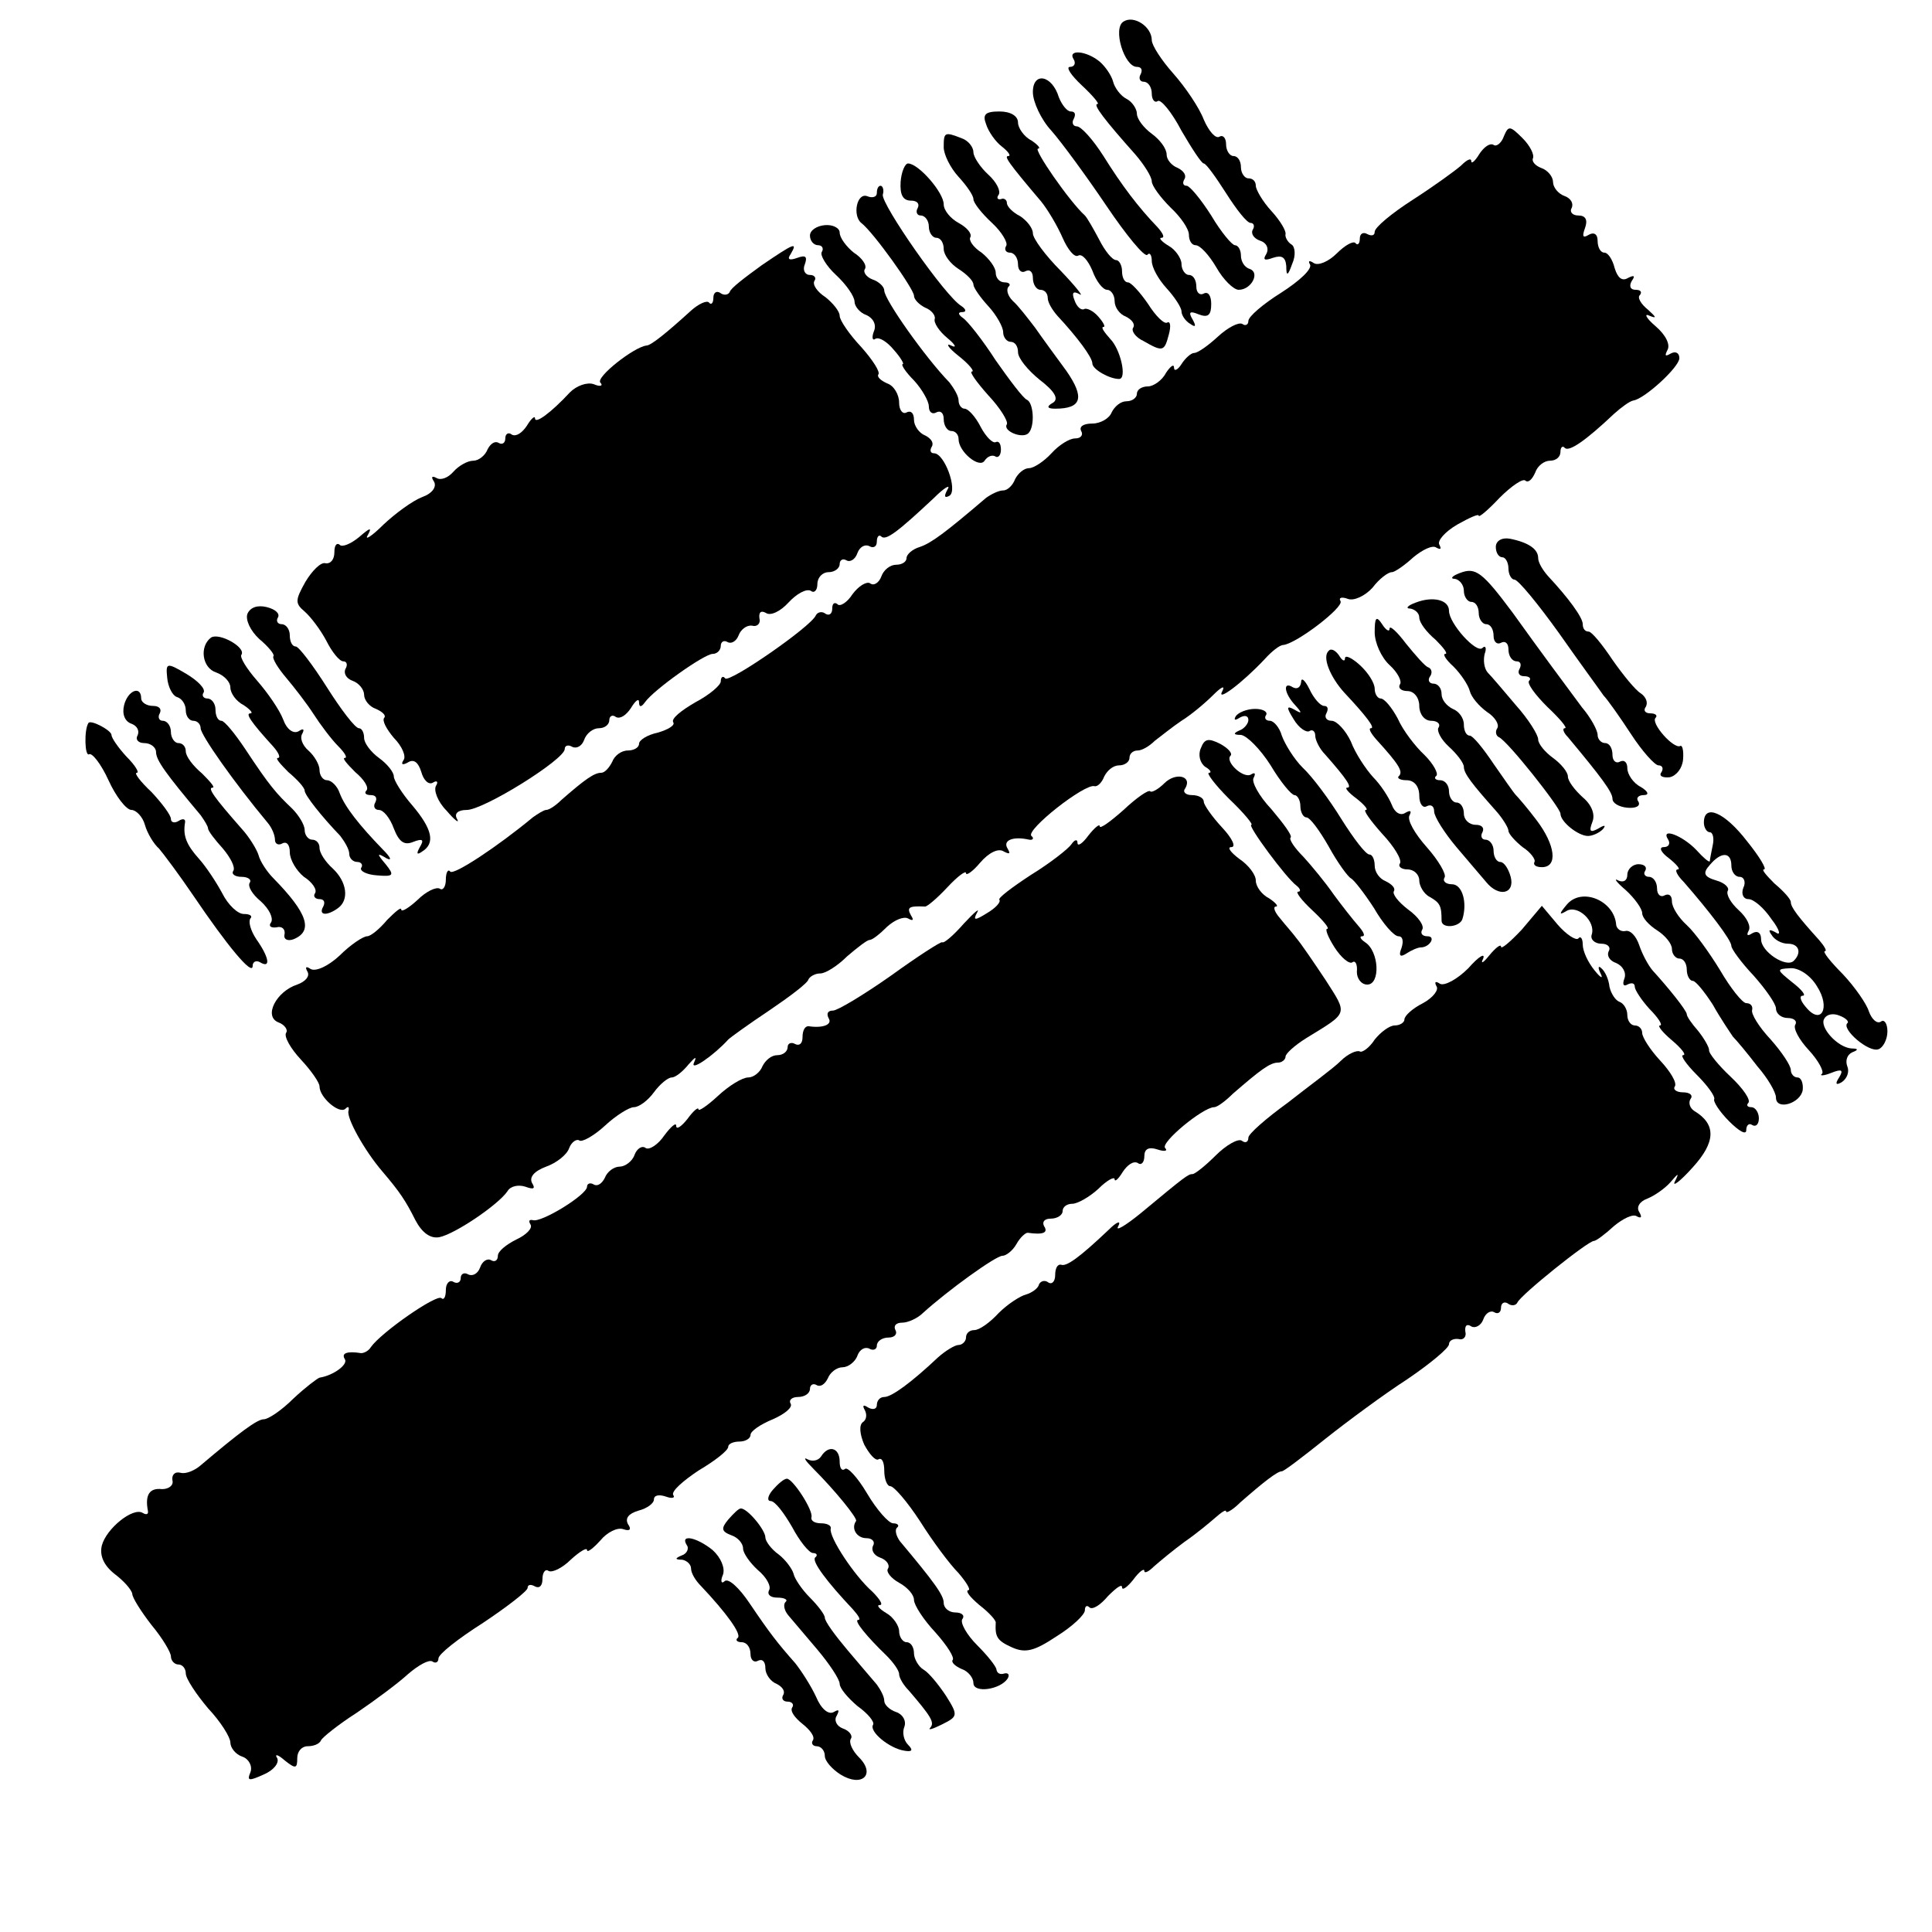 <?xml version="1.0" standalone="no"?>
<!DOCTYPE svg PUBLIC "-//W3C//DTD SVG 20010904//EN"
 "http://www.w3.org/TR/2001/REC-SVG-20010904/DTD/svg10.dtd">
<svg version="1.0" xmlns="http://www.w3.org/2000/svg"
 width="260pt" height="260pt" viewBox="0 0 260 260"
 preserveAspectRatio="xMidYMid meet">
<g transform="translate(0,260) scale(0.1,-0.1)"
fill="#000000" stroke="none">
<path d="M1512 2571 c-15 -9 1 -61 18 -61 6 0 8 -4 5 -10 -3 -5 -1 -10 4 -10
6 0 11 -7 11 -16 0 -8 4 -13 8 -10 4 3 19 -15 32 -40 14 -24 27 -44 30 -44 3
0 16 -18 30 -40 14 -22 28 -40 33 -40 4 0 6 -4 3 -9 -3 -5 1 -12 10 -15 9 -3
12 -11 8 -18 -5 -8 -2 -9 9 -5 12 4 17 1 18 -11 0 -14 2 -14 8 3 5 11 4 23 -1
26 -5 3 -9 10 -8 14 1 4 -7 18 -19 31 -12 13 -21 29 -21 34 0 6 -4 10 -10 10
-5 0 -10 7 -10 15 0 8 -4 15 -10 15 -5 0 -10 7 -10 16 0 8 -4 13 -9 10 -5 -3
-14 7 -21 23 -6 16 -25 44 -41 62 -16 18 -29 38 -29 45 0 18 -24 34 -38 25z"/>
<path d="M1445 2520 c3 -5 1 -10 -5 -10 -6 0 1 -11 16 -25 15 -14 24 -25 21
-25 -7 0 10 -22 51 -68 12 -14 22 -30 22 -36 0 -6 12 -22 25 -35 14 -13 25
-29 25 -37 0 -8 4 -14 9 -14 6 0 18 -13 28 -30 9 -16 23 -30 30 -30 17 0 29
23 15 28 -7 2 -12 10 -12 18 0 8 -4 14 -8 14 -4 0 -19 18 -32 40 -14 22 -29
40 -33 40 -5 0 -6 4 -3 9 3 5 -1 11 -9 15 -8 3 -15 11 -15 18 0 8 -9 20 -20
28 -11 8 -20 20 -20 27 0 6 -6 16 -14 20 -8 4 -16 15 -18 23 -2 8 -10 20 -18
27 -18 15 -44 17 -35 3z"/>
<path d="M1390 2476 c0 -13 11 -37 25 -52 14 -16 47 -61 74 -101 27 -40 51
-69 55 -66 3 4 6 0 6 -8 0 -9 9 -25 20 -37 11 -12 20 -26 20 -31 0 -5 5 -13
12 -17 7 -5 8 -3 3 6 -6 10 -4 12 8 7 13 -5 17 -1 17 14 0 11 -4 17 -10 14 -5
-3 -10 1 -10 9 0 9 -4 16 -10 16 -5 0 -10 7 -10 15 0 7 -8 19 -17 24 -10 6
-14 11 -10 11 5 0 2 6 -5 14 -26 27 -48 56 -73 96 -14 22 -30 40 -36 40 -5 0
-7 5 -4 10 3 6 2 10 -4 10 -5 0 -12 9 -16 19 -9 30 -35 35 -35 7z"/>
<path d="M1327 2433 c3 -10 13 -24 21 -30 9 -7 13 -13 9 -13 -6 0 -1 -8 44
-61 9 -11 22 -33 29 -49 7 -16 16 -27 21 -24 5 3 13 -6 19 -20 5 -14 14 -26
20 -26 5 0 10 -7 10 -15 0 -9 7 -18 15 -21 8 -4 13 -10 10 -15 -3 -4 3 -13 14
-18 26 -15 28 -14 34 9 3 11 2 18 -2 16 -4 -3 -16 9 -26 25 -11 16 -23 29 -27
29 -5 0 -8 7 -8 15 0 8 -4 15 -8 15 -5 0 -15 12 -23 28 -8 15 -16 29 -19 32
-21 19 -70 90 -63 90 4 0 0 5 -9 11 -10 5 -18 17 -18 24 0 9 -10 15 -25 15
-19 0 -23 -4 -18 -17z"/>
<path d="M2024 2417 c-3 -9 -10 -15 -14 -12 -5 3 -13 -3 -19 -12 -6 -10 -11
-14 -11 -10 0 5 -6 2 -14 -6 -8 -7 -37 -28 -65 -46 -28 -18 -51 -37 -51 -43 0
-5 -4 -6 -10 -3 -5 3 -10 1 -10 -6 0 -7 -3 -10 -6 -6 -3 3 -14 -3 -25 -14 -11
-11 -25 -17 -31 -13 -6 4 -8 3 -5 -2 3 -6 -14 -22 -39 -38 -24 -15 -44 -32
-44 -38 0 -5 -4 -7 -8 -4 -5 3 -20 -5 -33 -17 -13 -12 -27 -22 -32 -22 -4 0
-12 -7 -17 -15 -5 -8 -10 -10 -10 -5 0 6 -5 2 -11 -7 -5 -10 -17 -18 -24 -18
-8 0 -15 -4 -15 -10 0 -5 -6 -10 -14 -10 -8 0 -16 -7 -20 -15 -3 -8 -15 -15
-26 -15 -12 0 -18 -4 -15 -10 3 -5 0 -10 -8 -10 -8 0 -22 -9 -32 -20 -10 -11
-24 -20 -30 -20 -7 0 -15 -7 -19 -15 -3 -8 -10 -15 -16 -15 -6 0 -16 -5 -23
-10 -55 -47 -74 -61 -89 -66 -10 -3 -18 -10 -18 -15 0 -5 -6 -9 -14 -9 -8 0
-17 -7 -20 -16 -3 -8 -10 -13 -15 -9 -5 3 -16 -4 -24 -15 -7 -11 -17 -17 -20
-13 -4 3 -7 1 -7 -6 0 -7 -4 -10 -9 -7 -5 4 -11 2 -13 -2 -6 -15 -116 -91
-122 -85 -3 4 -6 2 -6 -4 0 -5 -15 -18 -34 -28 -19 -11 -33 -22 -30 -27 3 -4
-7 -10 -21 -14 -14 -3 -25 -10 -25 -15 0 -5 -7 -9 -15 -9 -9 0 -18 -7 -21 -15
-4 -8 -10 -15 -15 -15 -9 0 -21 -8 -54 -37 -7 -7 -16 -13 -20 -13 -3 0 -11 -5
-18 -10 -47 -39 -106 -78 -111 -73 -3 4 -6 -1 -6 -11 0 -9 -4 -15 -8 -12 -5 3
-19 -4 -30 -15 -12 -11 -22 -17 -22 -13 0 4 -8 -3 -19 -14 -10 -12 -22 -22
-27 -22 -5 0 -22 -11 -37 -26 -15 -14 -32 -22 -39 -18 -6 4 -8 3 -4 -4 3 -6
-3 -13 -14 -17 -28 -9 -46 -43 -25 -51 8 -3 13 -10 10 -14 -3 -5 6 -21 20 -36
14 -15 25 -31 25 -36 0 -15 27 -38 35 -30 4 4 5 2 4 -3 -3 -9 21 -53 46 -82
23 -27 31 -39 44 -65 9 -17 20 -25 32 -23 21 4 80 44 92 62 4 7 15 9 24 6 11
-4 14 -3 9 5 -4 8 3 16 19 22 14 5 28 16 31 25 3 8 10 13 14 10 4 -2 20 7 34
20 15 14 33 25 39 25 7 0 19 9 27 20 8 11 19 20 24 20 5 0 15 8 23 18 9 10 11
11 7 2 -6 -13 27 10 46 31 3 3 28 21 55 39 28 19 52 37 53 42 2 4 9 8 16 8 7
0 23 10 36 23 14 12 27 22 30 22 4 0 14 8 24 18 10 9 22 14 28 11 7 -4 8 -2 4
4 -6 11 -3 13 19 12 3 0 17 12 30 26 14 15 25 23 25 19 0 -4 9 2 19 14 12 14
25 20 32 15 8 -4 9 -3 5 4 -7 11 7 17 29 12 5 -1 7 2 3 5 -8 8 72 71 85 67 4
-1 10 5 13 13 4 8 12 15 20 15 8 0 14 5 14 10 0 6 5 10 11 10 6 0 16 6 23 13
8 6 24 19 36 27 13 8 32 24 43 35 11 11 16 13 12 5 -9 -16 27 11 57 43 9 10
20 19 25 19 18 2 82 51 77 59 -3 5 2 6 10 3 8 -3 23 4 33 15 9 12 21 21 26 21
4 0 17 9 29 20 12 10 26 17 31 13 6 -3 7 -2 4 4 -3 5 7 17 24 27 16 9 29 15
29 12 0 -3 13 8 28 24 16 16 32 27 35 23 4 -3 9 2 13 11 3 9 12 16 20 16 8 0
14 5 14 12 0 6 3 9 6 5 6 -5 28 10 66 46 10 9 21 17 26 18 15 2 62 45 62 57 0
7 -5 10 -12 6 -7 -4 -8 -3 -4 5 4 7 -2 20 -16 32 -13 11 -16 18 -8 14 10 -4 9
-2 -2 8 -10 8 -15 17 -11 20 3 4 1 7 -6 7 -7 0 -9 5 -5 12 5 7 3 8 -5 4 -8 -5
-14 0 -18 13 -3 12 -9 21 -14 21 -5 0 -9 7 -9 16 0 9 -5 12 -12 8 -8 -5 -9 -2
-5 9 4 11 1 17 -9 17 -8 0 -12 5 -9 10 3 6 -1 13 -9 16 -9 3 -16 12 -16 19 0
7 -7 16 -16 19 -8 3 -13 9 -11 13 2 5 -4 17 -14 27 -17 17 -19 17 -25 3z"/>
<path d="M1270 2402 c0 -10 9 -28 20 -40 11 -12 20 -25 20 -30 0 -5 11 -19 25
-32 13 -12 22 -27 19 -31 -3 -5 0 -9 5 -9 6 0 11 -7 11 -16 0 -8 5 -12 10 -9
6 3 10 -1 10 -9 0 -9 5 -16 10 -16 6 0 10 -5 10 -11 0 -6 6 -16 13 -24 27 -29
47 -56 47 -64 0 -8 23 -21 36 -21 11 0 2 40 -12 54 -8 9 -13 16 -9 16 3 0 0 6
-7 14 -7 8 -16 12 -19 10 -4 -2 -10 3 -13 12 -4 10 -2 13 7 8 6 -4 -5 10 -25
31 -21 21 -38 44 -38 51 0 7 -8 17 -17 23 -10 5 -18 13 -18 18 0 4 -4 7 -8 5
-5 -1 -6 2 -3 6 3 5 -3 17 -14 27 -11 10 -20 24 -20 30 0 7 -7 16 -16 19 -23
9 -24 8 -24 -12z"/>
<path d="M1212 2355 c-1 -17 3 -25 14 -25 8 0 12 -4 9 -10 -3 -5 -1 -10 4 -10
6 0 11 -7 11 -15 0 -8 5 -15 10 -15 6 0 10 -7 10 -15 0 -8 9 -20 20 -27 11 -7
20 -16 20 -21 0 -4 9 -17 20 -29 11 -12 20 -28 20 -35 0 -7 5 -13 10 -13 6 0
10 -6 10 -14 0 -8 13 -24 29 -37 21 -16 26 -26 18 -31 -9 -5 -8 -8 3 -8 36 0
40 15 15 51 -14 19 -33 45 -42 58 -10 13 -23 30 -30 36 -7 7 -9 15 -6 19 4 3
1 6 -5 6 -7 0 -12 6 -12 13 0 7 -9 19 -19 27 -11 7 -18 17 -15 21 2 5 -5 13
-16 19 -11 6 -20 17 -20 25 0 16 -34 55 -48 55 -4 0 -9 -11 -10 -25z"/>
<path d="M1180 2340 c0 -5 -6 -7 -13 -4 -14 5 -20 -26 -8 -36 16 -12 71 -89
71 -98 0 -5 7 -12 15 -16 8 -3 14 -10 13 -15 -2 -5 6 -17 17 -26 11 -9 13 -14
5 -10 -8 4 -4 -3 10 -14 14 -11 22 -21 18 -21 -4 0 6 -14 22 -32 16 -17 27
-35 25 -39 -6 -9 21 -20 29 -12 9 9 7 41 -2 45 -5 2 -23 26 -42 53 -18 28 -38
53 -44 57 -7 5 -7 8 -1 8 6 0 5 4 -1 8 -22 13 -108 137 -106 150 2 6 0 12 -3
12 -3 0 -5 -4 -5 -10z"/>
<path d="M1090 2283 c0 -7 5 -13 11 -13 5 0 8 -4 5 -9 -3 -4 6 -19 19 -31 14
-13 25 -29 25 -36 0 -6 7 -15 16 -18 9 -4 14 -13 10 -22 -3 -8 -2 -13 2 -10 5
3 16 -4 25 -15 9 -10 14 -19 12 -19 -3 0 3 -10 15 -22 11 -12 20 -28 20 -35 0
-8 5 -11 10 -8 6 3 10 -1 10 -9 0 -9 5 -16 10 -16 6 0 10 -5 10 -11 0 -17 28
-40 35 -29 4 6 10 8 14 6 4 -3 8 1 8 9 0 8 -3 12 -7 10 -4 -2 -13 7 -20 20 -7
14 -17 25 -22 25 -4 0 -8 5 -8 11 0 6 -6 16 -12 24 -33 34 -88 112 -88 124 0
5 -7 12 -16 15 -8 3 -13 10 -10 14 3 5 -4 15 -15 22 -10 8 -19 20 -19 27 0 6
-9 11 -20 10 -11 -1 -20 -7 -20 -14z"/>
<path d="M1025 2243 c-22 -16 -42 -31 -43 -36 -2 -4 -8 -5 -13 -1 -5 3 -9 0
-9 -7 0 -7 -3 -10 -6 -6 -3 3 -14 -2 -24 -11 -33 -30 -54 -47 -60 -47 -17 -2
-69 -43 -62 -50 4 -4 0 -6 -9 -2 -9 3 -23 -2 -32 -11 -26 -28 -47 -43 -47 -35
0 4 -5 0 -11 -10 -6 -9 -14 -15 -20 -12 -5 4 -9 1 -9 -5 0 -6 -4 -9 -9 -6 -5
3 -11 -1 -15 -9 -3 -8 -12 -15 -19 -15 -8 0 -20 -7 -27 -15 -7 -8 -17 -12 -23
-8 -6 3 -7 1 -3 -5 4 -7 -2 -16 -16 -21 -13 -5 -36 -22 -52 -37 -16 -16 -26
-22 -21 -14 6 11 3 10 -12 -3 -11 -9 -23 -14 -26 -10 -4 3 -7 -1 -7 -10 0 -10
-5 -16 -12 -15 -6 2 -18 -10 -27 -25 -14 -25 -14 -29 -1 -40 8 -7 21 -24 29
-39 8 -16 18 -28 23 -28 5 0 6 -5 3 -10 -3 -6 1 -13 9 -16 9 -3 16 -12 16 -19
0 -7 7 -16 16 -19 9 -4 14 -9 11 -12 -3 -4 3 -15 13 -27 11 -11 17 -25 13 -30
-4 -6 -1 -7 6 -3 8 5 14 0 18 -13 3 -11 10 -18 16 -14 5 3 7 1 4 -4 -4 -6 2
-22 14 -34 11 -13 18 -18 14 -11 -4 7 1 12 13 12 23 0 132 68 132 82 0 5 5 6
10 3 6 -3 13 1 16 9 3 9 12 16 20 16 8 0 14 5 14 11 0 5 4 8 9 4 6 -3 14 3 20
12 6 10 11 14 11 8 0 -7 3 -7 8 0 12 17 80 65 91 65 6 0 11 5 11 11 0 5 4 8 9
5 5 -3 12 1 15 9 3 8 11 14 18 13 7 -2 12 3 10 10 -1 8 2 11 9 7 6 -4 19 2 30
14 11 12 24 19 30 16 5 -4 9 1 9 9 0 9 7 16 15 16 8 0 15 5 15 11 0 5 4 8 9 5
5 -3 12 1 15 10 3 8 10 12 16 9 5 -3 10 -1 10 6 0 7 3 10 6 7 6 -6 22 6 71 52
14 14 23 19 18 11 -5 -9 -4 -12 3 -8 11 8 -7 57 -21 57 -5 0 -6 4 -3 9 3 5 -1
11 -9 15 -8 3 -15 13 -15 21 0 9 -4 13 -10 10 -5 -3 -10 3 -10 13 0 11 -7 23
-16 26 -9 4 -14 9 -12 12 3 3 -7 19 -23 37 -16 17 -29 36 -29 42 0 6 -9 17
-19 25 -11 7 -18 17 -15 22 3 4 0 8 -6 8 -7 0 -10 7 -7 14 4 11 1 13 -10 9
-11 -4 -14 -2 -9 5 10 17 5 15 -39 -15z"/>
<path d="M2013 1864 c0 -8 4 -14 9 -14 4 0 8 -7 8 -15 0 -8 4 -15 8 -15 5 0
32 -33 60 -72 28 -40 56 -78 60 -84 5 -5 22 -29 37 -52 15 -23 32 -42 37 -42
5 0 7 -4 4 -9 -4 -5 1 -8 11 -7 9 2 17 12 18 24 1 12 -1 20 -4 18 -9 -4 -40
31 -33 38 3 3 0 6 -7 6 -7 0 -10 4 -6 9 3 6 0 13 -7 18 -7 4 -24 25 -38 45
-14 21 -28 38 -32 38 -5 0 -8 4 -8 10 0 9 -19 35 -47 65 -7 8 -13 18 -13 24 0
12 -13 21 -38 26 -11 2 -19 -3 -19 -11z"/>
<path d="M1965 1829 c-11 -4 -14 -8 -7 -8 6 -1 12 -8 12 -16 0 -8 5 -15 10
-15 6 0 10 -7 10 -15 0 -8 5 -15 10 -15 6 0 10 -7 10 -16 0 -8 5 -12 10 -9 6
3 10 -1 10 -9 0 -9 5 -16 11 -16 5 0 7 -4 4 -10 -3 -5 -1 -10 6 -10 7 0 10 -3
7 -6 -4 -3 8 -19 24 -35 17 -16 28 -29 24 -29 -4 0 -2 -6 4 -12 45 -54 60 -74
60 -83 0 -6 9 -11 20 -12 11 -1 18 2 15 8 -4 5 0 9 7 9 8 0 6 5 -4 11 -10 5
-18 17 -18 25 0 8 -4 12 -10 9 -5 -3 -10 1 -10 9 0 9 -4 16 -10 16 -5 0 -10 5
-10 11 0 6 -9 23 -21 37 -20 27 -58 78 -93 127 -41 55 -50 62 -71 54z"/>
<path d="M1905 1789 c-11 -4 -14 -8 -7 -8 6 -1 12 -6 12 -12 0 -7 10 -20 22
-30 11 -11 17 -19 13 -19 -4 0 1 -8 11 -17 10 -10 20 -25 22 -33 2 -8 12 -20
23 -28 11 -7 17 -17 14 -22 -3 -4 -2 -10 2 -12 11 -4 83 -95 83 -103 0 -11 24
-30 37 -30 6 0 15 4 20 9 5 6 2 6 -6 1 -11 -6 -13 -4 -8 9 4 10 -1 23 -13 33
-11 10 -20 22 -20 28 0 6 -9 17 -20 25 -11 8 -20 19 -20 25 0 6 -13 27 -30 46
-16 19 -33 39 -38 44 -5 6 -6 17 -4 25 3 8 1 12 -3 8 -8 -8 -45 33 -45 50 0
15 -22 20 -45 11z"/>
<path d="M333 1774 c-3 -8 4 -23 16 -34 12 -10 21 -21 19 -23 -2 -3 6 -16 17
-29 11 -13 28 -35 37 -49 9 -14 24 -34 33 -43 9 -9 13 -16 9 -16 -4 0 3 -8 14
-19 12 -10 19 -21 15 -25 -3 -3 -1 -6 6 -6 7 0 9 -4 6 -10 -3 -5 -1 -10 5 -10
6 0 15 -11 20 -25 7 -18 14 -23 26 -18 13 5 15 3 9 -7 -5 -9 -4 -11 3 -6 18
11 14 30 -13 62 -14 16 -25 34 -25 39 0 6 -9 17 -20 25 -11 8 -20 20 -20 27 0
7 -3 13 -7 13 -5 0 -24 25 -43 55 -19 30 -38 55 -42 55 -5 0 -8 7 -8 15 0 8
-5 15 -11 15 -5 0 -8 4 -5 9 3 5 -3 11 -15 14 -12 3 -22 0 -26 -9z"/>
<path d="M1850 1749 c0 -14 9 -34 20 -44 11 -10 17 -22 14 -26 -3 -5 2 -9 10
-9 9 0 16 -9 16 -20 0 -11 7 -20 16 -20 8 0 13 -4 10 -9 -3 -4 3 -16 14 -26
11 -10 20 -22 20 -27 0 -9 11 -23 43 -59 9 -10 17 -23 17 -27 0 -4 9 -14 19
-22 11 -7 18 -17 16 -20 -2 -4 2 -7 10 -7 22 0 18 30 -7 63 -12 16 -25 31 -28
34 -3 3 -16 22 -30 42 -14 21 -28 38 -32 38 -5 0 -8 7 -8 15 0 9 -7 18 -15 21
-8 4 -15 12 -15 20 0 8 -5 14 -11 14 -5 0 -8 4 -5 9 4 5 3 11 -2 13 -4 1 -17
16 -30 32 -12 16 -22 25 -22 20 0 -5 -5 -2 -10 6 -8 12 -10 9 -10 -11z"/>
<path d="M284 1742 c-16 -12 -12 -41 7 -47 11 -4 19 -13 19 -20 0 -8 8 -19 18
-24 9 -6 13 -11 9 -11 -7 0 0 -11 31 -45 7 -8 10 -15 6 -15 -4 0 3 -8 14 -19
12 -10 22 -21 22 -25 0 -6 23 -35 48 -61 6 -8 12 -18 12 -24 0 -6 5 -11 11
-11 5 0 8 -4 5 -8 -2 -4 7 -9 21 -10 23 -2 24 0 12 15 -12 14 -12 16 1 8 8 -4
6 1 -5 12 -31 32 -51 57 -58 76 -3 9 -11 17 -17 17 -5 0 -10 6 -10 14 0 7 -7
19 -15 26 -8 7 -12 17 -8 23 3 6 1 7 -5 3 -7 -4 -16 2 -21 16 -5 13 -21 36
-35 52 -14 16 -24 32 -21 35 6 10 -30 30 -41 23z"/>
<path d="M1788 1724 c-9 -8 2 -35 21 -56 30 -32 42 -48 36 -48 -4 0 0 -7 7
-15 31 -34 36 -43 31 -49 -4 -3 1 -6 10 -6 10 0 17 -8 17 -21 0 -11 5 -17 10
-14 6 3 10 0 10 -7 0 -7 14 -29 30 -48 16 -19 35 -41 40 -47 17 -21 39 -16 33
7 -3 11 -9 20 -14 20 -5 0 -9 7 -9 15 0 8 -5 15 -11 15 -5 0 -7 5 -4 10 3 6
-1 10 -9 10 -9 0 -16 7 -16 15 0 8 -4 15 -10 15 -5 0 -10 7 -10 15 0 8 -5 15
-12 15 -6 0 -9 3 -5 6 3 3 -4 16 -16 28 -12 11 -29 33 -36 49 -8 15 -18 27
-23 27 -4 0 -8 6 -8 13 0 8 -9 22 -20 32 -11 10 -20 14 -20 9 0 -5 -4 -3 -8 4
-5 7 -11 10 -14 6z"/>
<path d="M225 1688 c1 -12 7 -24 13 -26 7 -2 12 -10 12 -18 0 -8 5 -14 10 -14
6 0 10 -5 10 -10 0 -9 45 -73 90 -127 6 -7 10 -17 10 -23 0 -6 5 -8 10 -5 6 3
10 -2 10 -12 0 -10 9 -25 19 -33 11 -7 18 -17 15 -22 -3 -4 0 -8 6 -8 6 0 8
-4 5 -10 -7 -12 5 -13 20 -2 15 11 12 35 -7 53 -10 9 -18 21 -18 28 0 6 -4 11
-10 11 -5 0 -10 6 -10 13 0 7 -8 20 -17 29 -21 20 -30 30 -63 80 -14 21 -28
38 -32 38 -5 0 -8 7 -8 15 0 8 -5 15 -11 15 -5 0 -8 4 -5 8 3 5 -8 16 -23 25
-27 16 -28 15 -26 -5z"/>
<path d="M1751 1682 c-1 -7 -5 -10 -11 -7 -14 9 -12 -8 3 -24 10 -11 9 -12 -1
-6 -11 6 -11 3 -1 -13 7 -12 17 -18 21 -16 4 3 8 0 8 -6 0 -6 6 -18 13 -25 30
-34 37 -45 30 -45 -4 0 2 -7 13 -15 10 -8 16 -15 12 -15 -4 0 6 -14 22 -32 16
-17 27 -35 24 -40 -3 -4 2 -8 10 -8 9 0 16 -7 16 -15 0 -7 6 -18 14 -22 14 -8
16 -12 16 -32 0 -11 24 -9 28 2 7 22 0 47 -14 47 -8 0 -13 4 -10 9 3 4 -8 23
-24 41 -16 18 -27 37 -23 43 3 6 1 7 -6 3 -6 -4 -14 0 -18 11 -4 10 -15 27
-25 37 -10 11 -24 32 -30 48 -7 15 -19 28 -26 28 -7 0 -10 5 -7 10 3 6 2 10
-3 10 -5 0 -14 10 -20 23 -6 12 -11 16 -11 9z"/>
<path d="M167 1651 c-3 -12 1 -22 10 -25 8 -3 11 -10 8 -16 -3 -5 1 -10 9 -10
9 0 16 -6 16 -12 0 -11 13 -29 60 -85 5 -7 10 -15 10 -18 0 -3 9 -15 20 -27
10 -12 17 -25 14 -30 -3 -4 2 -8 11 -8 9 0 14 -4 11 -8 -3 -5 4 -16 15 -25 11
-10 17 -22 14 -28 -4 -5 -1 -8 7 -7 7 2 12 -2 11 -9 -2 -7 4 -10 12 -7 27 11
19 35 -27 82 -9 9 -18 23 -20 31 -2 7 -12 24 -23 36 -37 42 -46 55 -39 55 4 0
-3 8 -14 19 -12 10 -22 23 -22 30 0 6 -4 11 -10 11 -5 0 -10 7 -10 15 0 8 -5
15 -11 15 -5 0 -7 5 -4 10 3 6 -1 10 -9 10 -9 0 -16 5 -16 10 0 18 -18 11 -23
-9z"/>
<path d="M1663 1636 c-3 -5 -1 -6 5 -2 7 4 12 3 12 -3 0 -5 -6 -12 -12 -14 -9
-4 -8 -6 2 -6 8 -1 26 -19 40 -41 13 -22 28 -40 32 -40 4 0 8 -7 8 -15 0 -8 4
-15 8 -15 5 0 18 -18 30 -39 12 -22 26 -41 30 -43 4 -2 18 -20 31 -40 12 -21
27 -38 33 -38 6 0 7 -7 4 -16 -4 -10 -2 -13 7 -7 6 4 15 8 19 8 12 0 21 15 9
15 -7 0 -10 4 -7 9 3 5 -5 17 -19 27 -13 10 -22 21 -19 25 2 4 -3 9 -11 13 -8
3 -15 12 -15 21 0 8 -3 15 -7 15 -5 0 -21 21 -38 48 -16 26 -39 57 -52 69 -12
12 -24 32 -28 43 -3 11 -11 20 -16 20 -6 0 -8 4 -5 8 2 4 -4 8 -15 8 -11 0
-23 -5 -26 -10z"/>
<path d="M119 1627 c-6 -9 -5 -46 1 -42 4 2 16 -13 26 -35 10 -22 24 -40 31
-40 6 0 15 -9 18 -20 3 -11 12 -26 19 -32 6 -7 27 -35 46 -63 46 -68 80 -109
80 -95 0 6 5 8 10 5 15 -9 12 7 -5 31 -8 12 -11 24 -8 28 3 3 0 6 -9 6 -8 0
-21 12 -29 28 -8 15 -22 36 -31 46 -17 19 -22 31 -19 49 1 5 -3 6 -9 2 -5 -3
-10 -2 -10 3 0 5 -12 21 -26 36 -15 14 -24 26 -20 26 4 0 -2 10 -14 22 -11 12
-20 25 -20 29 0 6 -28 21 -31 16z"/>
<path d="M1616 1593 c-4 -9 -1 -20 6 -25 7 -4 9 -8 5 -8 -4 0 8 -16 27 -35 20
-19 33 -35 30 -35 -6 0 47 -72 61 -82 5 -4 6 -8 2 -8 -4 0 4 -11 19 -25 15
-14 24 -25 20 -25 -3 0 1 -11 10 -25 9 -14 20 -23 24 -20 4 3 7 -3 6 -13 0 -9
6 -17 14 -17 18 0 16 45 -3 57 -6 4 -8 8 -4 8 5 0 2 6 -5 14 -7 8 -22 27 -33
42 -11 16 -30 39 -41 51 -12 12 -20 24 -17 26 2 3 -10 19 -26 38 -17 18 -27
37 -24 42 3 6 2 8 -3 5 -10 -7 -36 17 -28 25 3 3 -3 10 -14 16 -16 8 -21 7
-26 -6z"/>
<path d="M1567 1546 c-8 -8 -17 -13 -19 -11 -2 3 -19 -9 -36 -25 -18 -16 -32
-26 -32 -22 0 4 -7 -2 -15 -12 -8 -11 -15 -16 -15 -10 0 5 -4 4 -8 -2 -4 -6
-28 -25 -54 -41 -26 -17 -46 -32 -43 -34 2 -3 -5 -11 -17 -18 -16 -10 -19 -10
-13 1 4 7 -4 0 -18 -15 -14 -16 -27 -27 -29 -25 -2 1 -33 -19 -69 -45 -37 -26
-72 -47 -78 -47 -7 0 -9 -4 -6 -10 6 -9 -8 -14 -27 -11 -5 0 -8 -6 -8 -15 0
-8 -4 -12 -10 -9 -5 3 -10 1 -10 -4 0 -6 -6 -11 -14 -11 -8 0 -16 -7 -20 -15
-3 -8 -12 -15 -19 -15 -8 0 -26 -11 -41 -25 -14 -13 -26 -21 -26 -18 0 4 -7
-2 -15 -13 -8 -10 -15 -15 -15 -9 0 5 -7 -1 -16 -13 -8 -12 -20 -20 -25 -17
-5 4 -12 -1 -15 -9 -3 -9 -13 -16 -20 -16 -8 0 -17 -7 -20 -15 -4 -8 -10 -12
-15 -9 -5 3 -9 1 -9 -3 0 -11 -62 -49 -73 -45 -5 1 -6 -1 -3 -6 3 -5 -6 -14
-19 -20 -14 -7 -25 -16 -25 -22 0 -6 -4 -9 -9 -6 -5 3 -12 -1 -15 -10 -3 -8
-10 -12 -16 -9 -5 3 -10 1 -10 -5 0 -6 -5 -8 -10 -5 -5 3 -10 -2 -10 -11 0
-10 -3 -14 -6 -11 -6 6 -81 -46 -95 -66 -3 -5 -9 -8 -13 -8 -19 3 -27 0 -22
-8 5 -7 -15 -22 -34 -25 -3 -1 -19 -13 -35 -28 -16 -16 -34 -28 -40 -28 -9 0
-33 -18 -85 -62 -8 -7 -20 -12 -27 -10 -8 2 -12 -3 -11 -10 2 -7 -5 -12 -14
-12 -17 2 -23 -8 -19 -29 1 -5 -2 -6 -7 -3 -13 8 -49 -21 -55 -44 -3 -13 2
-26 17 -38 12 -9 23 -21 24 -27 0 -5 12 -24 26 -42 15 -18 26 -37 26 -42 0 -6
5 -11 10 -11 6 0 10 -6 10 -12 0 -7 14 -28 30 -47 17 -18 30 -39 30 -46 0 -7
7 -16 16 -19 9 -3 14 -13 11 -21 -5 -12 -2 -12 18 -3 14 6 21 16 18 22 -4 6 1
5 10 -3 15 -12 17 -11 17 3 0 9 6 16 14 16 8 0 16 3 18 8 2 4 23 21 48 37 25
17 56 40 69 52 14 12 28 20 33 17 4 -3 8 -1 8 4 0 6 27 27 60 48 33 22 60 43
60 47 0 5 5 5 10 2 6 -3 10 1 10 10 0 9 4 14 8 11 5 -3 19 4 30 15 12 11 22
17 22 13 0 -4 8 2 18 13 9 11 23 18 31 15 9 -3 11 0 6 7 -4 8 1 14 14 18 12 3
21 10 21 15 0 6 7 7 16 4 8 -3 13 -2 10 2 -3 5 13 19 34 33 22 13 40 27 40 32
0 4 7 7 15 7 8 0 15 4 15 9 0 5 13 14 30 21 16 7 27 16 24 21 -3 5 2 9 10 9 9
0 16 5 16 11 0 5 4 8 9 5 5 -3 11 1 15 9 3 8 12 15 20 15 7 0 17 7 20 16 3 8
10 12 16 9 5 -3 10 -1 10 4 0 6 7 11 16 11 8 0 12 5 9 10 -3 6 1 10 9 10 8 0
21 6 28 13 33 30 98 77 107 77 5 0 14 7 19 16 5 9 12 15 15 15 21 -3 28 0 22
9 -3 6 1 10 9 10 9 0 16 5 16 10 0 6 6 10 13 10 7 0 23 9 35 20 12 12 22 17
22 13 0 -4 5 0 11 10 6 9 14 15 20 12 5 -4 9 1 9 9 0 10 6 13 18 9 9 -3 14 -2
10 2 -7 7 51 55 66 55 4 0 15 8 25 18 37 32 50 42 61 42 5 0 10 4 10 8 0 4 12
15 28 25 57 35 56 31 26 78 -16 24 -33 49 -39 56 -5 7 -16 19 -23 28 -7 8 -9
15 -5 15 4 0 0 5 -9 11 -10 5 -18 16 -18 24 0 8 -10 21 -22 29 -12 9 -17 16
-11 16 7 0 1 12 -12 26 -14 15 -25 31 -25 35 0 5 -7 9 -16 9 -8 0 -13 4 -9 9
10 17 -13 22 -28 7z"/>
<path d="M2293 1493 c0 -7 4 -13 8 -13 4 0 6 -8 4 -17 -2 -10 -4 -20 -4 -22
-1 -2 -9 5 -18 15 -19 20 -49 31 -38 14 3 -5 1 -10 -6 -10 -7 0 -4 -7 7 -15
10 -8 16 -15 12 -15 -5 0 -1 -8 8 -17 34 -39 64 -78 64 -86 0 -4 13 -22 30
-40 16 -18 30 -38 30 -44 0 -7 7 -13 16 -13 8 0 13 -4 10 -9 -3 -5 5 -20 18
-34 13 -14 21 -29 18 -32 -4 -3 2 -3 12 1 15 6 17 4 11 -6 -6 -9 -4 -11 4 -6
7 5 10 14 7 21 -3 8 0 16 7 19 8 3 8 5 -1 5 -19 1 -44 29 -37 40 3 6 12 8 21
4 8 -3 13 -8 10 -10 -8 -8 29 -40 42 -35 6 2 12 13 12 24 0 10 -4 17 -9 13 -5
-3 -12 3 -16 14 -3 10 -19 33 -35 50 -17 17 -28 31 -24 31 3 0 -1 7 -8 15 -28
31 -38 44 -38 51 0 4 -10 15 -22 25 -11 11 -18 19 -14 19 4 0 -6 17 -23 38
-30 39 -58 51 -58 25z m37 -58 c0 -8 5 -15 11 -15 6 0 9 -7 5 -15 -3 -8 0 -15
7 -15 7 0 21 -12 31 -27 11 -14 13 -23 6 -18 -9 5 -11 4 -6 -3 4 -7 14 -12 22
-12 15 0 19 -12 8 -23 -10 -10 -44 12 -44 29 0 9 -5 12 -12 8 -6 -4 -8 -3 -5
3 4 6 -2 18 -13 28 -11 10 -17 21 -15 26 3 4 -4 11 -15 14 -17 5 -19 10 -9 21
15 18 29 18 29 -1z m115 -162 c19 -29 6 -54 -15 -28 -7 8 -9 15 -4 15 5 0 -1
8 -14 18 -21 17 -22 18 -3 19 11 1 27 -9 36 -24z"/>
<path d="M2190 1423 c0 -8 -5 -11 -12 -8 -7 4 -3 -2 10 -13 12 -11 22 -25 22
-31 0 -6 9 -16 20 -23 11 -7 20 -18 20 -25 0 -7 5 -13 10 -13 6 0 10 -7 10
-15 0 -8 4 -15 8 -15 4 0 16 -15 27 -32 10 -18 23 -37 27 -43 5 -5 20 -23 33
-40 14 -16 25 -35 25 -42 0 -18 33 -8 36 10 1 9 -2 17 -7 17 -5 0 -9 5 -9 10
0 6 -12 24 -27 41 -16 17 -27 35 -25 40 1 5 -2 9 -8 9 -5 0 -21 20 -35 44 -14
23 -34 51 -45 61 -11 10 -20 24 -20 32 0 8 -4 11 -10 8 -5 -3 -10 1 -10 9 0 9
-5 16 -11 16 -5 0 -8 4 -5 8 3 5 -1 9 -9 9 -8 0 -15 -7 -15 -14z"/>
<path d="M2108 1382 c-10 -12 -10 -14 0 -8 15 9 40 -14 34 -32 -2 -6 4 -12 13
-12 9 0 13 -5 10 -10 -3 -6 1 -13 10 -16 9 -4 14 -13 11 -21 -3 -8 -1 -11 4
-8 6 3 10 2 10 -3 0 -4 9 -18 20 -30 12 -12 18 -22 14 -22 -4 0 3 -9 16 -20
13 -11 20 -20 15 -20 -4 0 4 -12 18 -26 15 -15 25 -29 24 -33 -2 -3 7 -17 20
-30 13 -13 23 -19 23 -12 0 7 4 10 8 7 5 -3 9 1 9 9 0 8 -5 15 -10 15 -6 0 -7
3 -4 6 3 4 -7 19 -24 35 -16 15 -30 32 -29 36 0 4 -7 16 -15 26 -8 9 -15 19
-15 22 0 5 -25 36 -46 59 -6 7 -14 22 -18 34 -4 12 -12 21 -19 19 -6 -1 -11 3
-12 8 -2 33 -47 52 -67 27z"/>
<path d="M2048 1349 c-16 -17 -28 -27 -28 -23 0 4 -7 -1 -16 -12 -8 -10 -12
-12 -8 -4 3 8 -6 3 -20 -13 -15 -15 -32 -24 -38 -21 -6 4 -8 3 -5 -3 4 -5 -5
-16 -18 -23 -14 -7 -25 -17 -25 -22 0 -4 -6 -8 -13 -8 -7 0 -19 -9 -27 -19 -7
-11 -17 -18 -20 -16 -4 2 -16 -3 -26 -13 -10 -10 -43 -34 -71 -56 -29 -21 -53
-42 -53 -47 0 -6 -4 -8 -9 -4 -5 3 -21 -6 -35 -20 -14 -14 -28 -25 -31 -25 -6
0 -10 -3 -69 -52 -22 -18 -36 -26 -31 -18 4 8 -2 6 -13 -5 -39 -37 -57 -50
-64 -47 -5 1 -8 -5 -8 -14 0 -8 -4 -13 -9 -10 -5 4 -11 2 -13 -3 -1 -5 -10
-11 -17 -13 -8 -2 -25 -13 -37 -25 -12 -13 -26 -23 -33 -23 -6 0 -11 -4 -11
-10 0 -5 -5 -10 -10 -10 -5 0 -18 -8 -28 -17 -35 -33 -62 -53 -72 -53 -6 0
-10 -5 -10 -11 0 -5 -5 -7 -12 -3 -6 4 -8 3 -4 -4 3 -6 2 -13 -3 -16 -5 -4 -4
-16 2 -30 7 -13 15 -22 19 -20 5 3 8 -4 8 -15 0 -12 4 -21 8 -21 5 0 23 -21
40 -47 17 -27 40 -58 52 -70 11 -13 17 -23 13 -23 -4 -1 2 -9 15 -20 13 -10
23 -21 22 -24 -1 -19 2 -24 22 -33 18 -8 30 -5 60 15 21 13 38 29 38 35 0 6 3
7 6 4 4 -4 15 3 25 15 11 11 19 17 19 12 0 -5 7 0 15 10 8 11 15 16 15 12 0
-4 6 -1 13 6 8 7 26 22 41 33 16 11 34 26 42 33 8 7 14 11 14 8 0 -3 9 2 19
12 32 28 50 42 56 42 3 0 29 20 59 44 29 23 79 60 110 80 31 21 56 42 56 47 0
5 6 8 13 7 6 -2 11 3 9 10 -1 8 2 11 8 7 5 -3 13 1 16 9 3 9 10 13 15 10 5 -3
9 0 9 6 0 6 4 9 9 6 5 -4 11 -3 13 1 4 10 95 83 103 83 3 0 15 9 27 20 12 10
26 17 31 13 6 -3 7 -1 3 6 -4 6 0 14 11 18 10 4 24 14 31 22 11 13 12 13 6 1
-4 -8 7 0 24 19 31 34 32 58 2 76 -6 4 -8 11 -5 16 4 5 -1 9 -10 9 -9 0 -14 4
-11 8 3 5 -6 20 -20 35 -13 14 -24 31 -24 37 0 5 -4 10 -10 10 -5 0 -10 6 -10
14 0 8 -5 16 -11 18 -5 2 -11 11 -13 20 -1 10 -6 21 -11 25 -4 4 -5 1 -1 -7 4
-8 0 -6 -8 4 -9 11 -16 26 -16 35 0 8 -3 12 -6 8 -3 -3 -16 5 -28 19 l-21 25
-27 -32z"/>
<path d="M1105 640 c-4 -6 -12 -7 -18 -4 -7 4 -3 -2 8 -13 28 -28 60 -67 57
-70 -7 -10 1 -23 14 -23 8 0 12 -5 9 -10 -3 -6 1 -13 9 -16 9 -3 14 -10 11
-15 -3 -4 4 -13 15 -19 11 -6 20 -16 20 -23 0 -7 13 -27 29 -44 16 -18 26 -34
23 -37 -2 -3 3 -8 12 -12 9 -3 16 -12 16 -19 0 -14 36 -9 46 6 3 5 1 8 -4 7
-6 -2 -10 0 -11 5 0 4 -12 19 -26 33 -14 14 -23 30 -20 35 4 5 -1 9 -9 9 -9 0
-16 6 -16 13 0 10 -12 27 -59 83 -5 7 -7 15 -4 18 4 3 1 6 -5 6 -6 0 -22 18
-35 40 -13 22 -27 37 -30 33 -4 -3 -7 1 -7 10 0 19 -15 23 -25 7z"/>
<path d="M1040 595 c-7 -8 -8 -15 -3 -15 6 0 18 -16 29 -35 10 -19 23 -35 28
-35 5 0 7 -3 3 -6 -5 -5 16 -33 51 -70 7 -8 11 -14 7 -14 -7 0 12 -23 38 -48
9 -9 17 -20 17 -25 0 -5 6 -15 13 -22 30 -35 35 -43 29 -50 -4 -4 3 -2 15 4
22 11 23 12 6 39 -10 15 -23 31 -30 35 -7 4 -13 15 -13 22 0 8 -4 15 -10 15
-5 0 -10 7 -10 15 0 7 -8 19 -17 24 -10 6 -14 11 -9 11 5 0 0 8 -10 18 -24 21
-59 74 -56 85 1 4 -5 7 -13 7 -8 0 -14 3 -13 8 3 9 -25 52 -33 52 -4 0 -12 -7
-19 -15z"/>
<path d="M980 555 c-10 -12 -9 -16 4 -21 9 -3 16 -11 16 -18 0 -6 9 -19 20
-29 12 -10 18 -22 15 -27 -3 -6 2 -10 11 -10 10 0 15 -3 11 -6 -3 -3 -2 -11 4
-18 5 -6 23 -27 39 -46 16 -19 30 -40 30 -46 0 -6 11 -19 24 -30 14 -10 23
-21 21 -25 -6 -9 22 -32 42 -35 11 -2 12 1 5 8 -6 6 -8 17 -5 24 3 8 -2 17
-11 20 -9 3 -16 10 -16 15 0 6 -5 15 -10 22 -6 7 -24 28 -40 47 -16 19 -30 38
-30 43 0 4 -9 16 -20 27 -11 11 -21 26 -22 32 -2 7 -11 19 -20 26 -10 7 -18
18 -18 23 0 10 -24 39 -33 39 -3 0 -10 -7 -17 -15z"/>
<path d="M924 521 c4 -5 0 -12 -6 -14 -10 -4 -10 -6 0 -6 6 -1 12 -6 12 -12 0
-6 6 -16 13 -23 35 -37 55 -65 50 -70 -4 -3 -1 -6 5 -6 7 0 12 -7 12 -16 0 -8
5 -12 10 -9 6 3 10 -1 10 -10 0 -8 7 -18 15 -21 8 -4 12 -10 9 -15 -3 -5 0 -9
6 -9 6 0 9 -4 6 -8 -3 -5 4 -14 14 -22 10 -8 17 -17 14 -22 -3 -4 0 -8 5 -8 6
0 11 -6 11 -13 0 -7 10 -18 21 -25 29 -18 48 0 25 23 -9 9 -14 20 -11 25 3 4
-2 11 -11 14 -8 3 -12 11 -8 17 4 8 3 9 -4 5 -7 -4 -17 4 -24 21 -7 15 -20 35
-28 45 -23 26 -34 40 -61 80 -14 21 -29 35 -34 30 -4 -4 -6 0 -2 9 3 9 -3 23
-14 33 -21 17 -44 22 -35 7z"/>
</g>
</svg>
